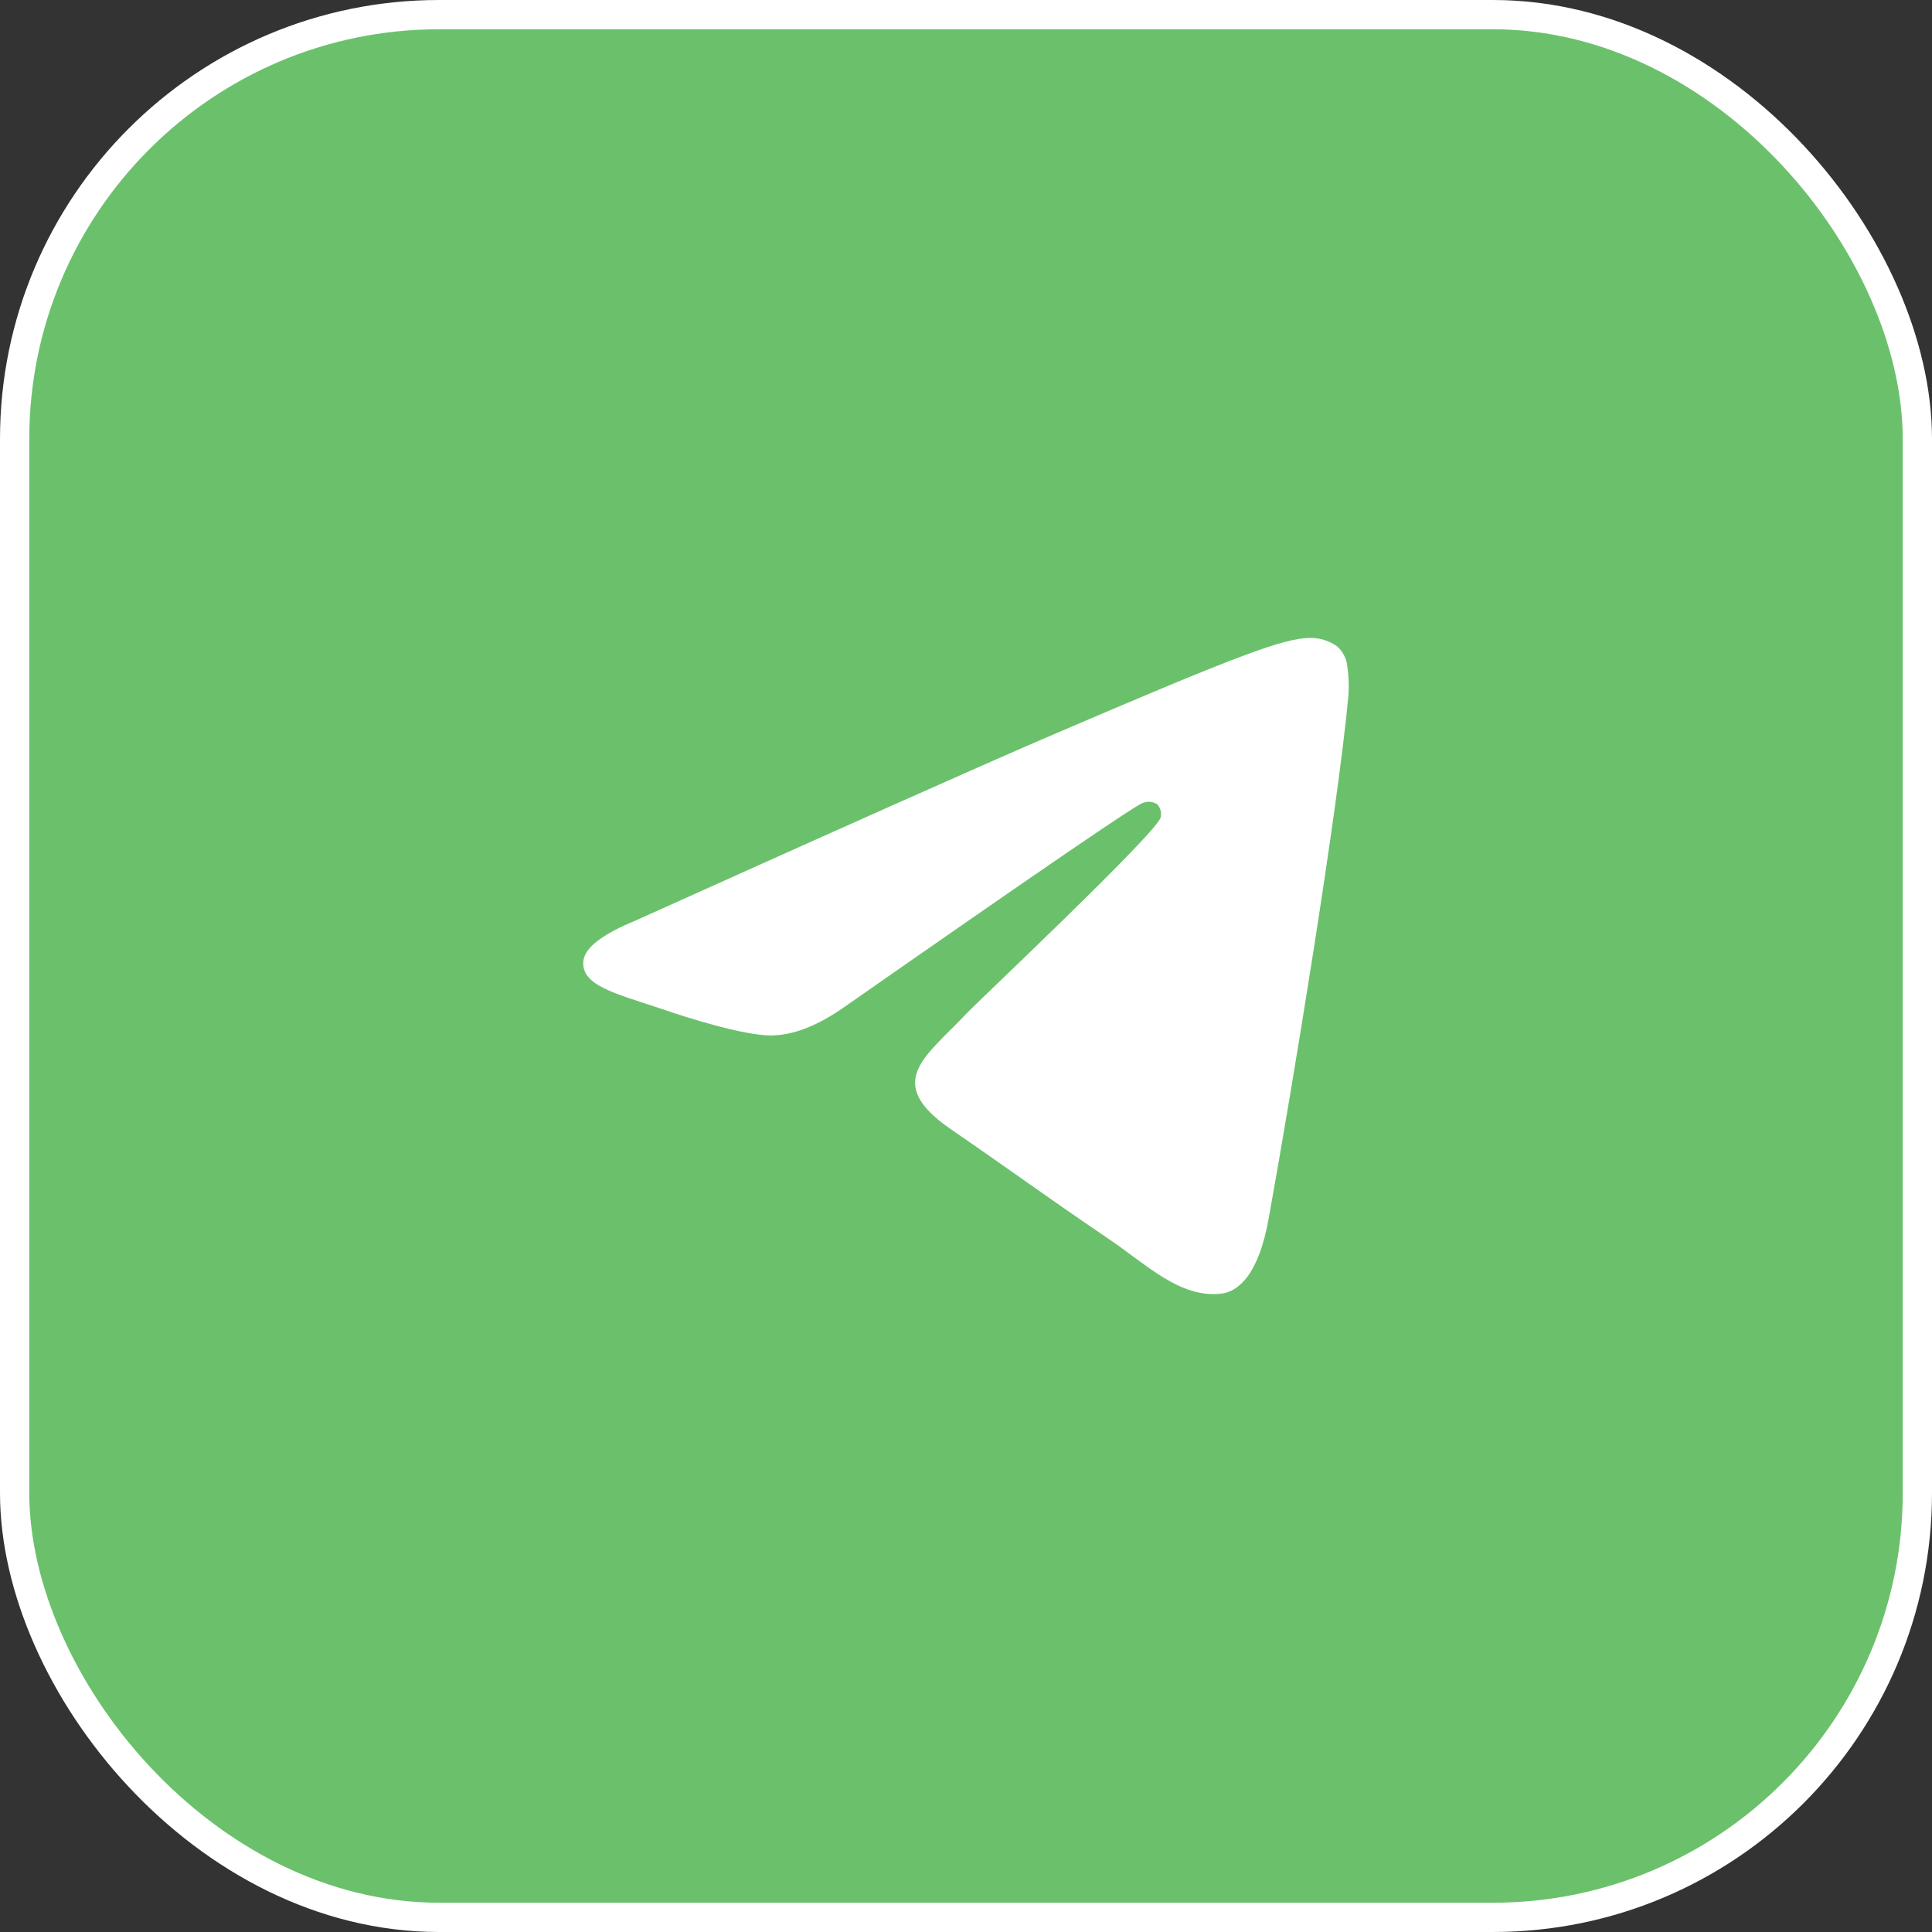 <?xml version="1.0" encoding="UTF-8"?> <svg xmlns="http://www.w3.org/2000/svg" width="66" height="66" viewBox="0 0 66 66" fill="none"><rect x="0" y="0" width="66" height="66" fill="#333333" stroke="none"/><rect x="0.5" y="0.5" width="65" height="65" rx="14.5" fill="#6BC16B"></rect><rect x="0.5" y="0.5" width="65" height="65" rx="14.5" stroke="white"></rect><path fill-rule="evenodd" clip-rule="evenodd" d="M21.722 31.443C28.742 28.28 33.423 26.194 35.764 25.186C42.452 22.311 43.849 21.811 44.747 21.793C45.081 21.786 45.407 21.888 45.681 22.083C45.874 22.255 45.997 22.495 46.025 22.757C46.074 23.081 46.087 23.411 46.066 23.739C45.704 27.688 44.134 37.231 43.337 41.642C43 43.5 42.335 44.134 41.691 44.197C40.294 44.329 39.221 43.24 37.873 42.322C35.753 40.885 34.556 40 32.499 38.587C30.121 36.962 31.664 36.077 33.018 34.623C33.373 34.242 39.531 28.445 39.652 27.92C39.668 27.842 39.666 27.762 39.646 27.685C39.627 27.609 39.59 27.538 39.539 27.479C39.466 27.431 39.382 27.402 39.296 27.393C39.209 27.385 39.122 27.397 39.041 27.43C38.83 27.478 35.445 29.792 28.886 34.372C27.924 35.055 27.054 35.388 26.274 35.371C25.414 35.35 23.761 34.867 22.53 34.442C21.023 33.935 19.835 33.668 19.93 32.816C19.985 32.37 20.582 31.912 21.722 31.443Z" fill="white"></path></svg> 